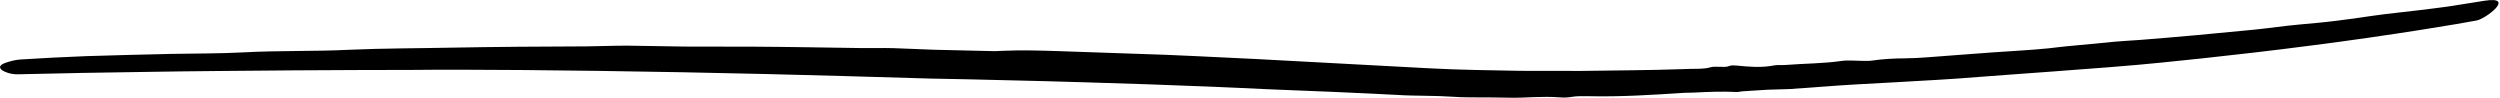 <?xml version="1.0" encoding="UTF-8"?>
<svg id="_Слой_2" data-name="Слой 2" xmlns="http://www.w3.org/2000/svg" viewBox="0 0 1202.17 47">
  <g id="Layer_1" data-name="Layer 1">
    <path d="M210.62,33.53c-3.83.08-18.16.12-37.55.14-19.38.11-43.82.17-67.86.47-12.02.11-23.94.24-35.08.44-11.14.18-21.5.34-30.39.48-17.79.38-29.74.64-30.38.65-2.77.14-4.99-.34-6.99-1.21-3-1.3-3.25-3.02.03-4.21,2.2-.8,4.94-1.53,7.54-1.69,10.51-.67,21.05-1.2,31.6-1.61,13.74-.46,27.5-.74,41.25-1.08,11.36-.24,22.77-.11,34.06-.72,17.14-.94,34.33-.41,51.41-1.27,16.35-.72,32.7-.67,49.04-1.01,10.76-.2,21.52-.33,32.28-.43l32.29-.18c6.76-.04,13.51-.39,20.27-.34,8.97.05,17.95.38,26.92.43l34.05.06c17.15.09,34.31.44,51.46.67,4.97.07,9.95-.11,14.92.03,6.57.18,13.12.59,19.69.77l29.21.68c.98.02,1.97-.1,2.95-.14,9.45-.44,18.94-.17,28.45.15l50.67,1.74c3.13.14,19.87.83,43.31,2.02,23.41,1.25,53.53,2.86,83.46,4.47,14.84.81,29.73.94,43.7,1.22,7,.01,13.77.02,20.2.03,3.22,0,6.35,0,9.39.01,3.04-.04,5.98-.08,8.82-.11,11.33-.17,20.9-.23,27.85-.41,6.95-.19,11.27-.31,12.1-.34l2.92-.1c3.47-.15,6.99.2,10.38-.81,1.22-.37,3.11-.2,4.69-.2,1.55,0,2.98.21,4.49-.46.68-.3,2.28-.25,3.34-.14,5.93.58,11.79,1.13,17.99-.07,1.78-.34,3.93-.07,5.88-.24,8.78-.71,17.67-.63,26.44-1.9,3.29-.49,6.99-.04,10.5-.05,1.38,0,2.84.07,4.16-.12,5.27-.78,10.44-1.06,15.88-1.09,7.26-.05,14.63-.86,21.96-1.35l20.09-1.5c9.03-.67,18.09-1.05,27.09-1.97,2.86-.28,5.73-.73,8.66-.98,7.86-.67,15.7-1.52,23.56-2.24,3.93-.38,7.89-.49,11.84-.82,9.21-.78,18.43-1.46,27.62-2.34l27.59-2.63c7.13-.72,14.22-1.8,21.34-2.43,5.83-.55,11.66-1.02,17.45-1.76,5.8-.71,11.59-1.49,17.39-2.39,8.39-1.22,16.9-1.97,25.35-3.04l7.21-.93,3.61-.47c1.2-.17,2.39-.37,3.59-.55l14.33-2.28c7.71-1.23,7.85.97,5.51,3.56-2.33,2.59-7.16,5.59-9.2,5.91-5.58,1.15-42.26,7.32-79.56,12.04-37.28,4.88-75.14,8.57-82.59,9.22l-14.31,1.2-14.31,1.08c-9.54.69-19.08,1.51-28.63,2.13l-19.66,1.46-9.83.75-9.84.64-20.03,1.15-20.03,1.1c-10.54.59-21.05,1.55-31.59,2.2-1.57.1-3.15.1-4.72.15-1.96.06-3.93.08-5.88.18-2.96.16-5.92.37-8.89.56-1.18.08-2.36.13-3.53.24-.79.07-1.61.34-2.33.3-6.84-.35-13.72-.09-20.6.28-1.58.08-3.17.01-4.74.11-15.22.98-30.45,1.98-45.76,1.63-2.98-.05-5.76-.12-8.66.37-1.65.28-3.63.33-5.36.19-4.27-.34-8.52-.26-12.77-.11l-6.37.25c-2.13.07-4.26.05-6.39,0-4.3-.12-8.61-.12-12.92-.13-2.15-.02-4.31-.03-6.46-.05l-3.22-.07-3.22-.19c-4.5-.3-8.99-.39-13.47-.47-4.49-.07-8.97-.12-13.4-.41-4.47-.27-17.23-.85-30.38-1.44-13.16-.53-26.71-1.08-32.75-1.33-8.53-.36-17.06-.86-25.6-1.16l-30.41-1.15-30.42-.97c-12.44-.41-24.89-.69-37.33-.99l-18.67-.45-18.67-.37c-9.14-.23-64.75-2.04-119.91-3.05-27.58-.54-55.05-.85-76.53-1.06-21.48-.12-36.97-.2-40.6-.13Z"/>
  </g>
</svg>